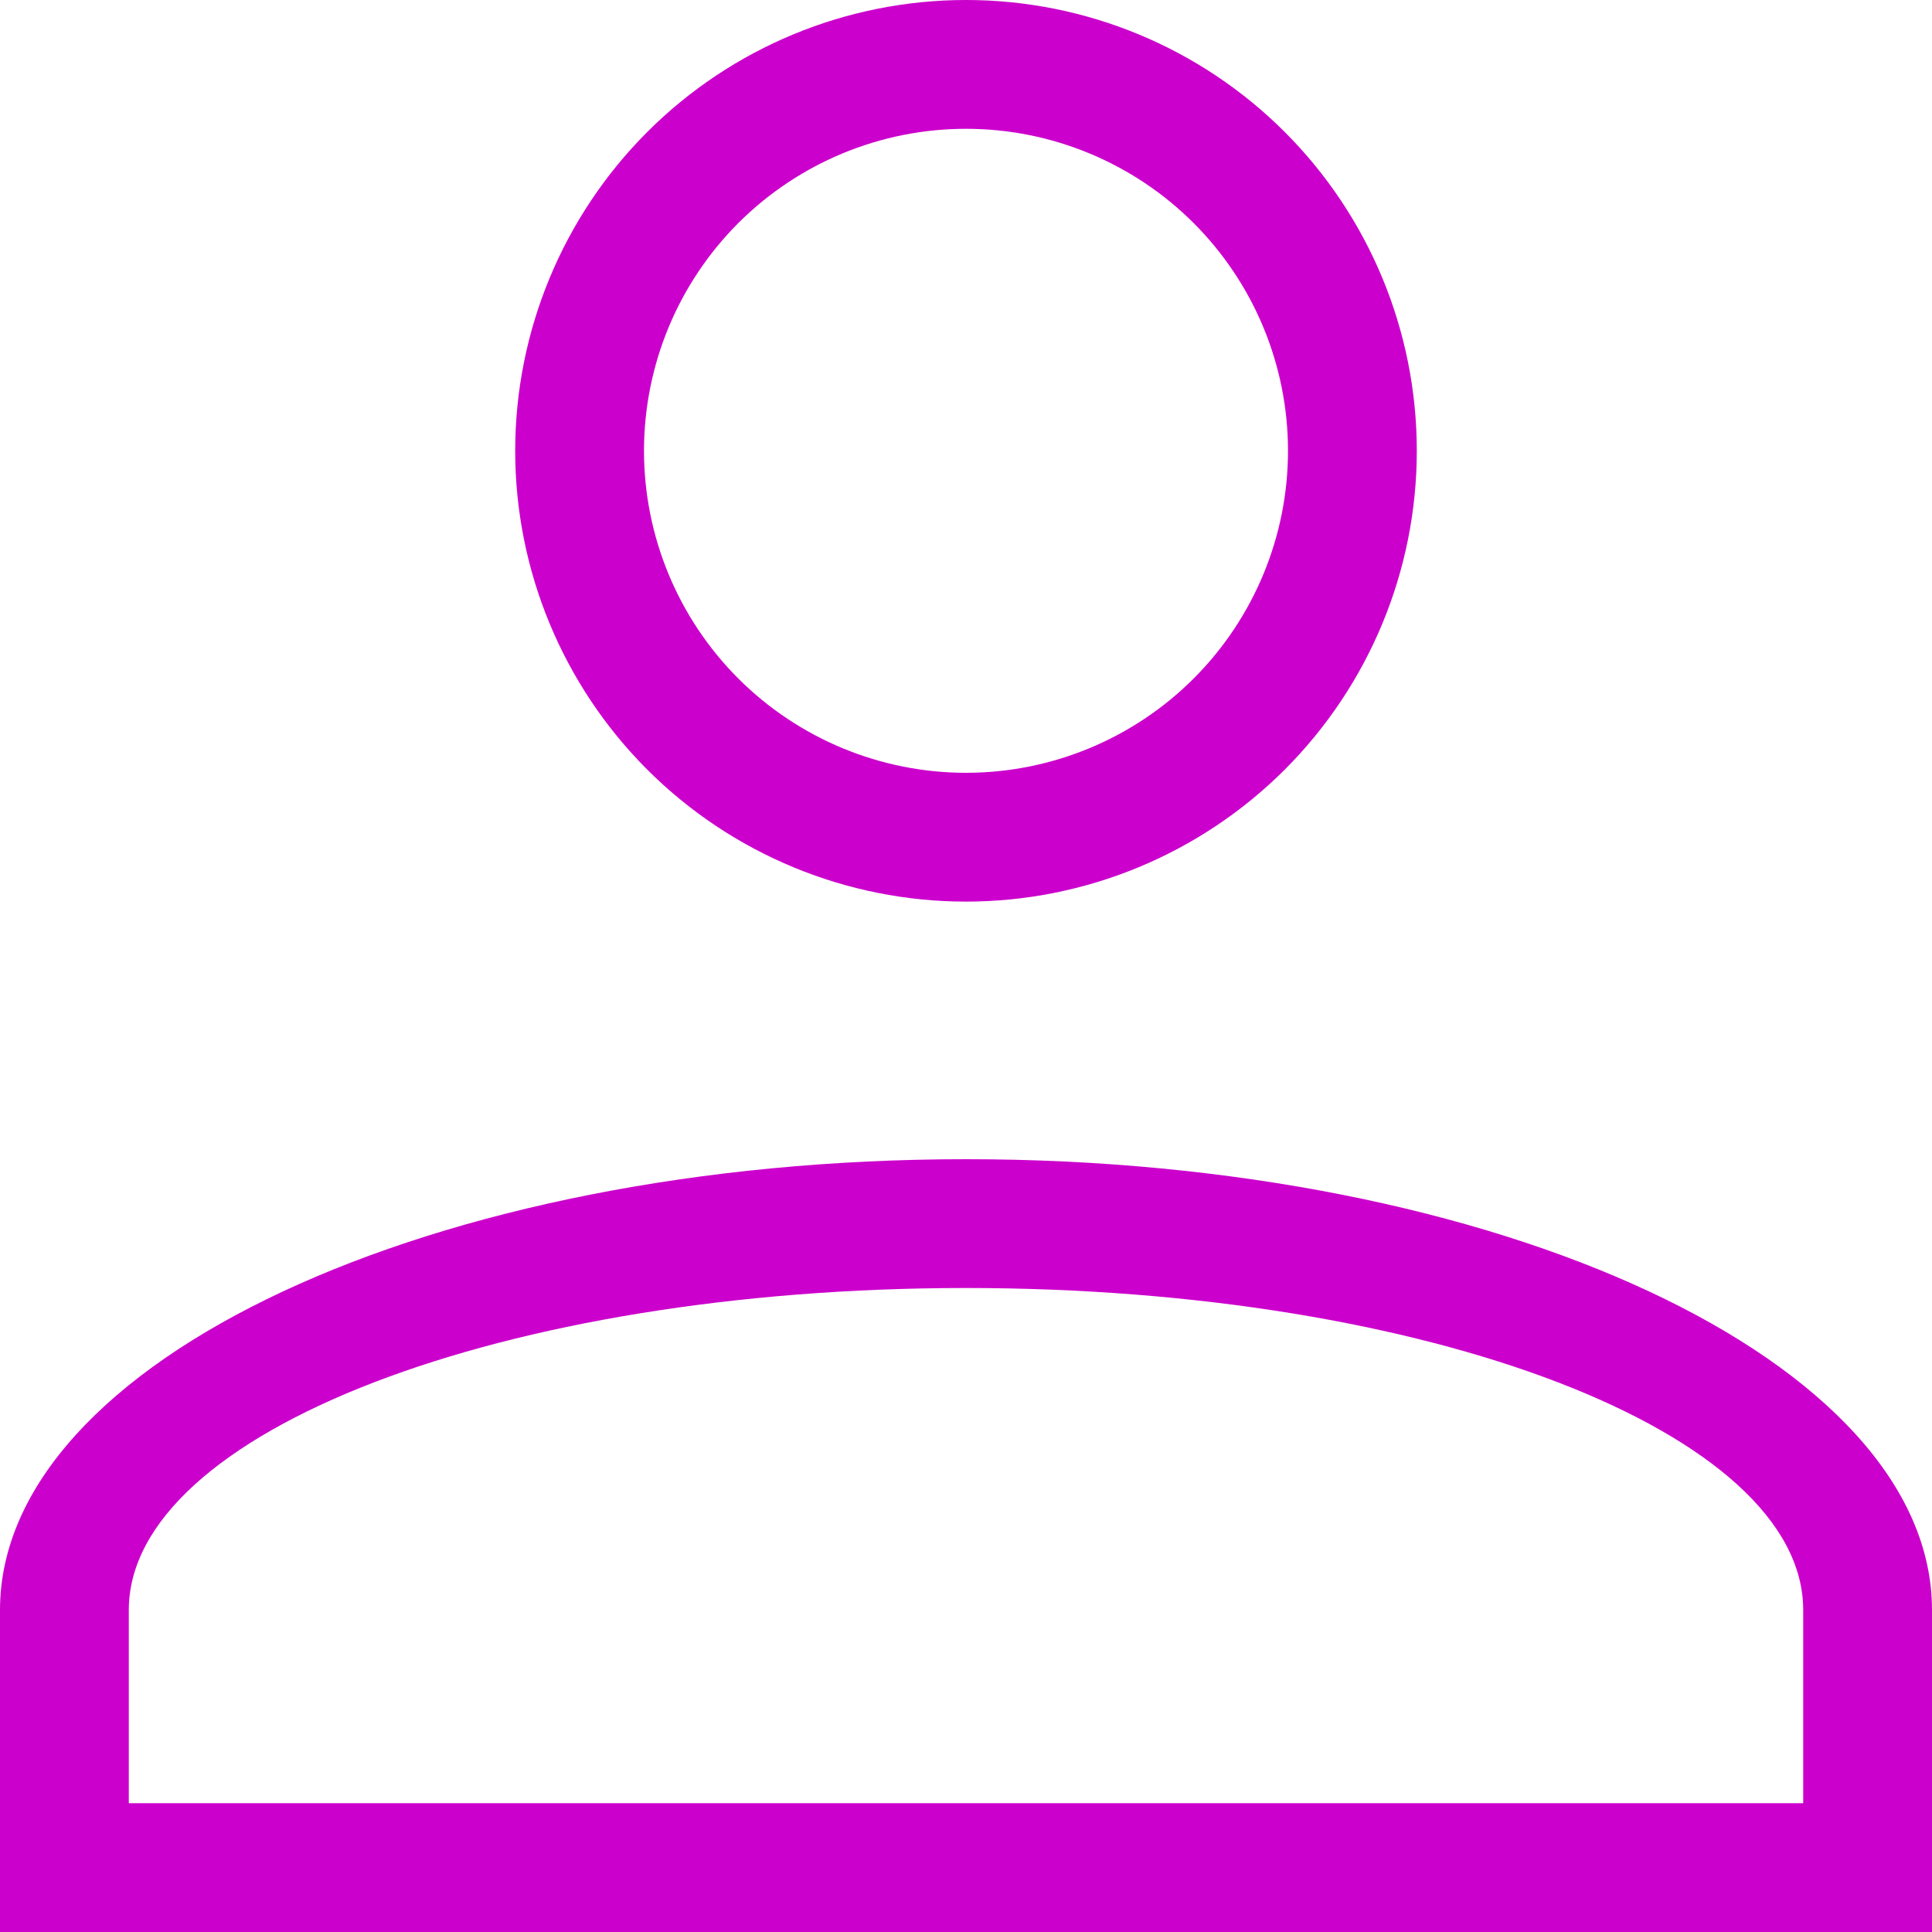<svg width="30" height="30" viewBox="0 0 30 30" fill="none" xmlns="http://www.w3.org/2000/svg">
<path d="M15 18C23.28 18 30 21.14 30 25V30H0V25C0 21.14 6.72 18 15 18ZM28 25C28 22.24 22.18 20 15 20C7.82 20 2 22.24 2 25V28H28V25ZM15 0C16.857 0 18.637 0.737 19.95 2.05C21.262 3.363 22 5.143 22 7C22 8.857 21.262 10.637 19.95 11.95C18.637 13.262 16.857 14 15 14C13.143 14 11.363 13.262 10.05 11.95C8.738 10.637 8 8.857 8 7C8 5.143 8.738 3.363 10.05 2.05C11.363 0.737 13.143 0 15 0ZM15 2C13.674 2 12.402 2.527 11.464 3.464C10.527 4.402 10 5.674 10 7C10 8.326 10.527 9.598 11.464 10.536C12.402 11.473 13.674 12 15 12C16.326 12 17.598 11.473 18.535 10.536C19.473 9.598 20 8.326 20 7C20 5.674 19.473 4.402 18.535 3.464C17.598 2.527 16.326 2 15 2Z" fill="#CC00CC"/>
</svg>
